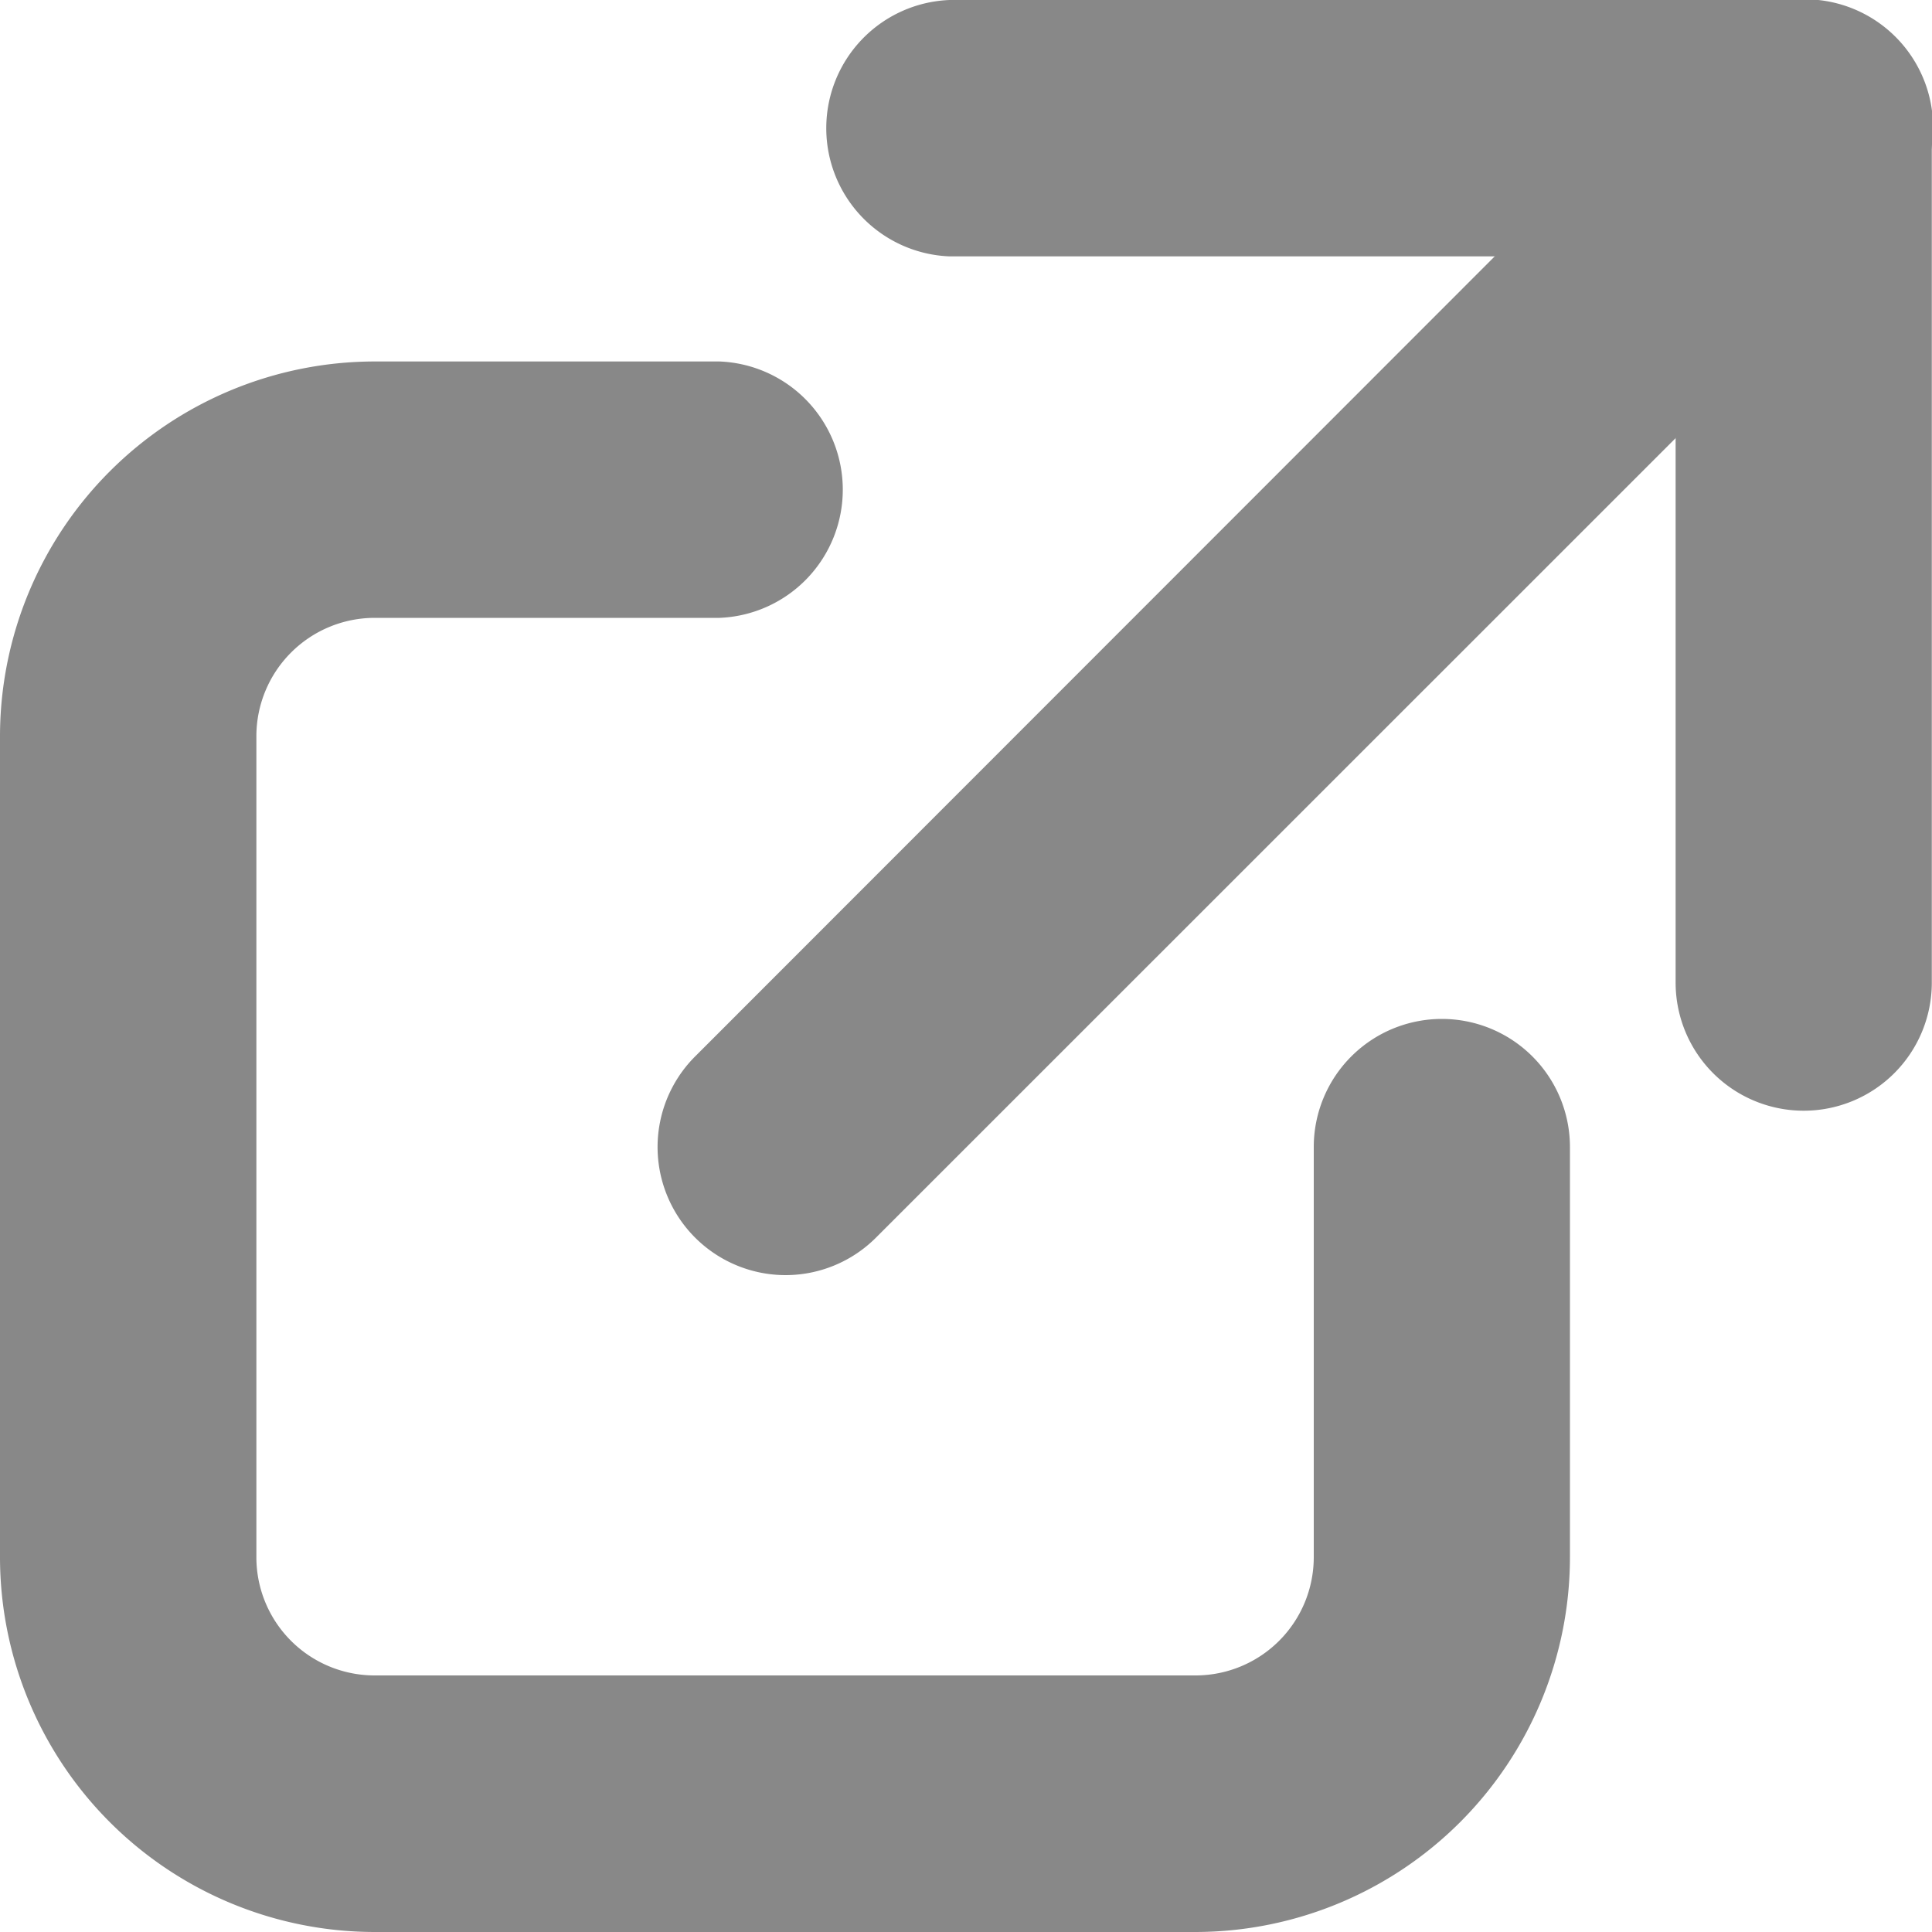 <svg xmlns="http://www.w3.org/2000/svg" xmlns:xlink="http://www.w3.org/1999/xlink" width="10" height="10" viewBox="0 0 10 10">
  <defs>
    <clipPath id="clip-path">
      <rect id="長方形_806" data-name="長方形 806" width="10" height="10" transform="translate(0 0)" fill="#888"/>
    </clipPath>
  </defs>
  <g id="グループ_4386" data-name="グループ 4386" clip-path="url(#clip-path)">
    <path id="パス_36762" data-name="パス 36762" d="M6.19,9.963H1.939A1.941,1.941,0,0,1,0,8.024V3.774a1.941,1.941,0,0,1,1.939-1.94H3.724a.664.664,0,0,1,0,1.327H1.939a.613.613,0,0,0-.612.612V8.024a.612.612,0,0,0,.612.611H6.19A.612.612,0,0,0,6.8,8.024V5.9a.663.663,0,1,1,1.326,0V8.024A1.941,1.941,0,0,1,6.19,9.963" transform="translate(0 0.037)" fill="#888"/>
    <path id="パス_36763" data-name="パス 36763" d="M4,6.6a.663.663,0,0,1-.469-1.133L8.8.195a.664.664,0,1,1,.939.939L4.467,6.405A.662.662,0,0,1,4,6.6" transform="translate(0.068 0)" fill="#888"/>
    <path id="パス_36764" data-name="パス 36764" d="M9.251,5.749a.663.663,0,0,1-.663-.663V1.327H4.83A.664.664,0,0,1,4.83,0H9.251a.663.663,0,0,1,.663.664V5.086a.663.663,0,0,1-.663.663" transform="translate(0.085 0)" fill="#888"/>
  </g>
</svg>
